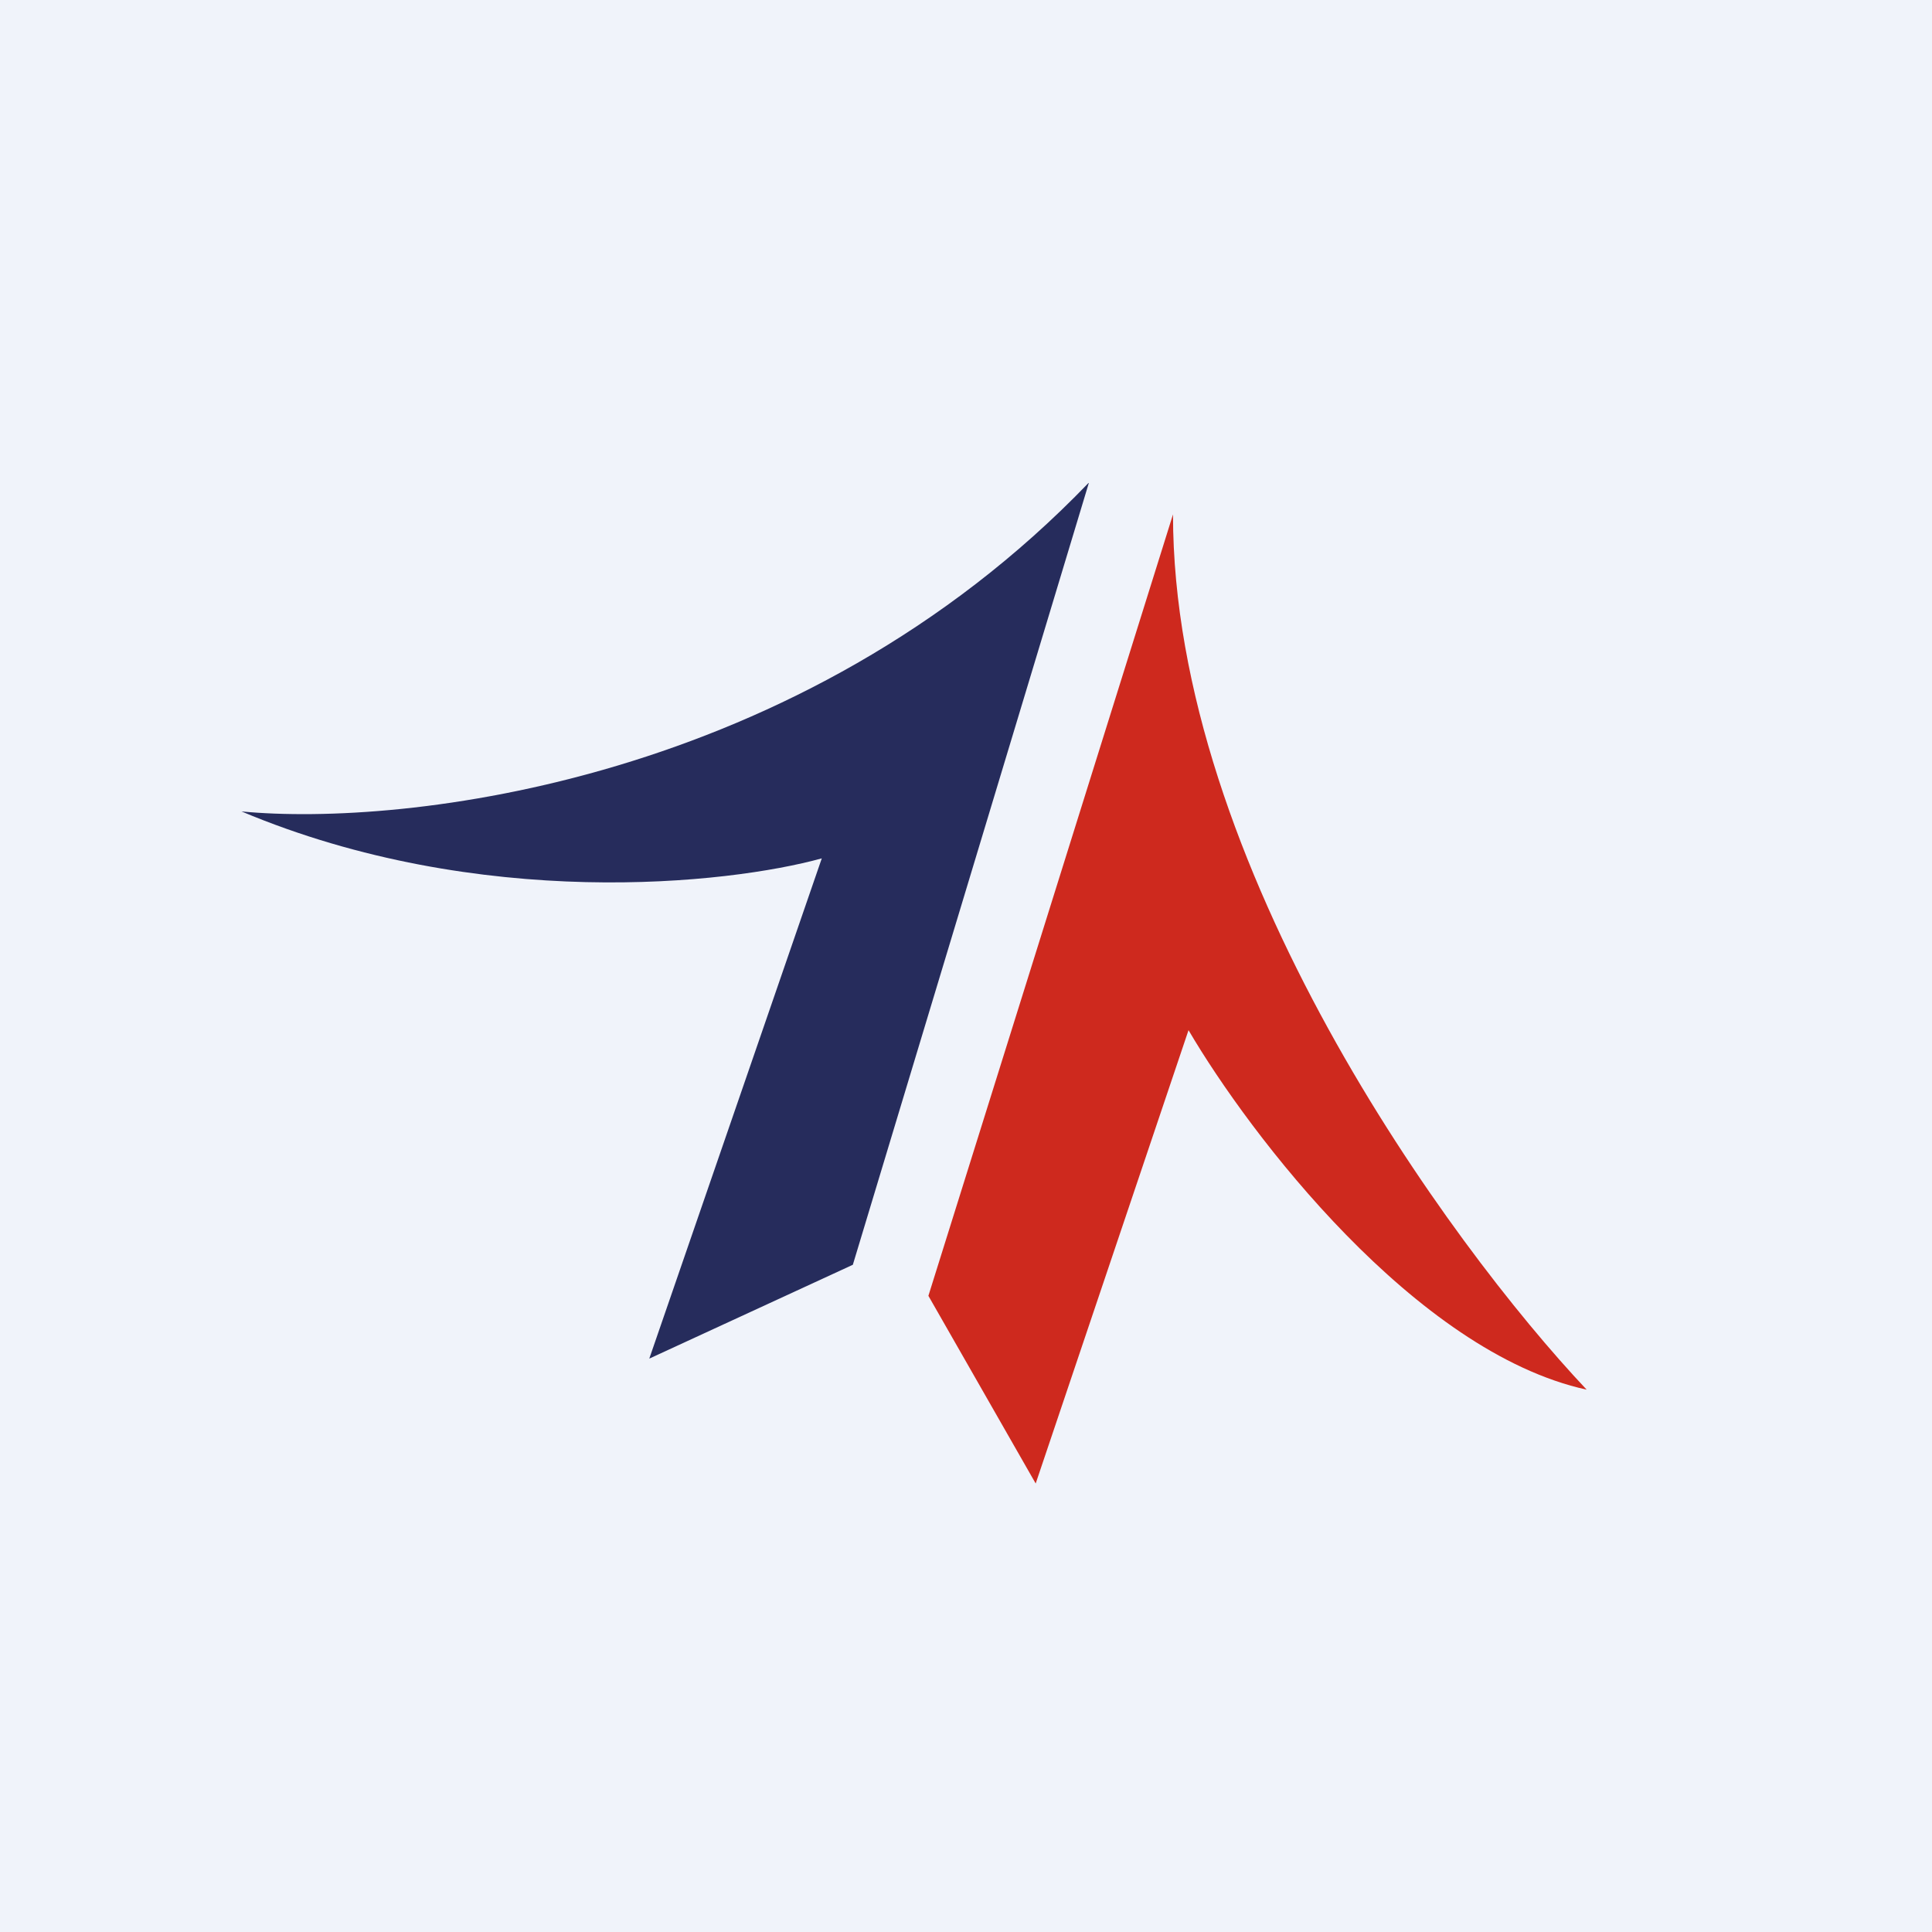 <!-- by TradingView --><svg width="56" height="56" viewBox="0 0 56 56" xmlns="http://www.w3.org/2000/svg"><path fill="#F0F3FA" d="M0 0h56v56H0z"/><path d="M31.55 14C23.18 22.7 11.7 23.97 7 23.52c6.9 2.9 14.1 2.11 16.82 1.36l-5 14.5 5.9-2.72L31.56 14Z" fill="#262C5C"/><path d="m30.02 43-3.11-5.44L34 14.91c0 10.15 8 21.14 11.99 25.37-4.97-1.09-9.77-7.4-11.54-10.42L30.02 43Z" fill="#CE291E"/></svg>